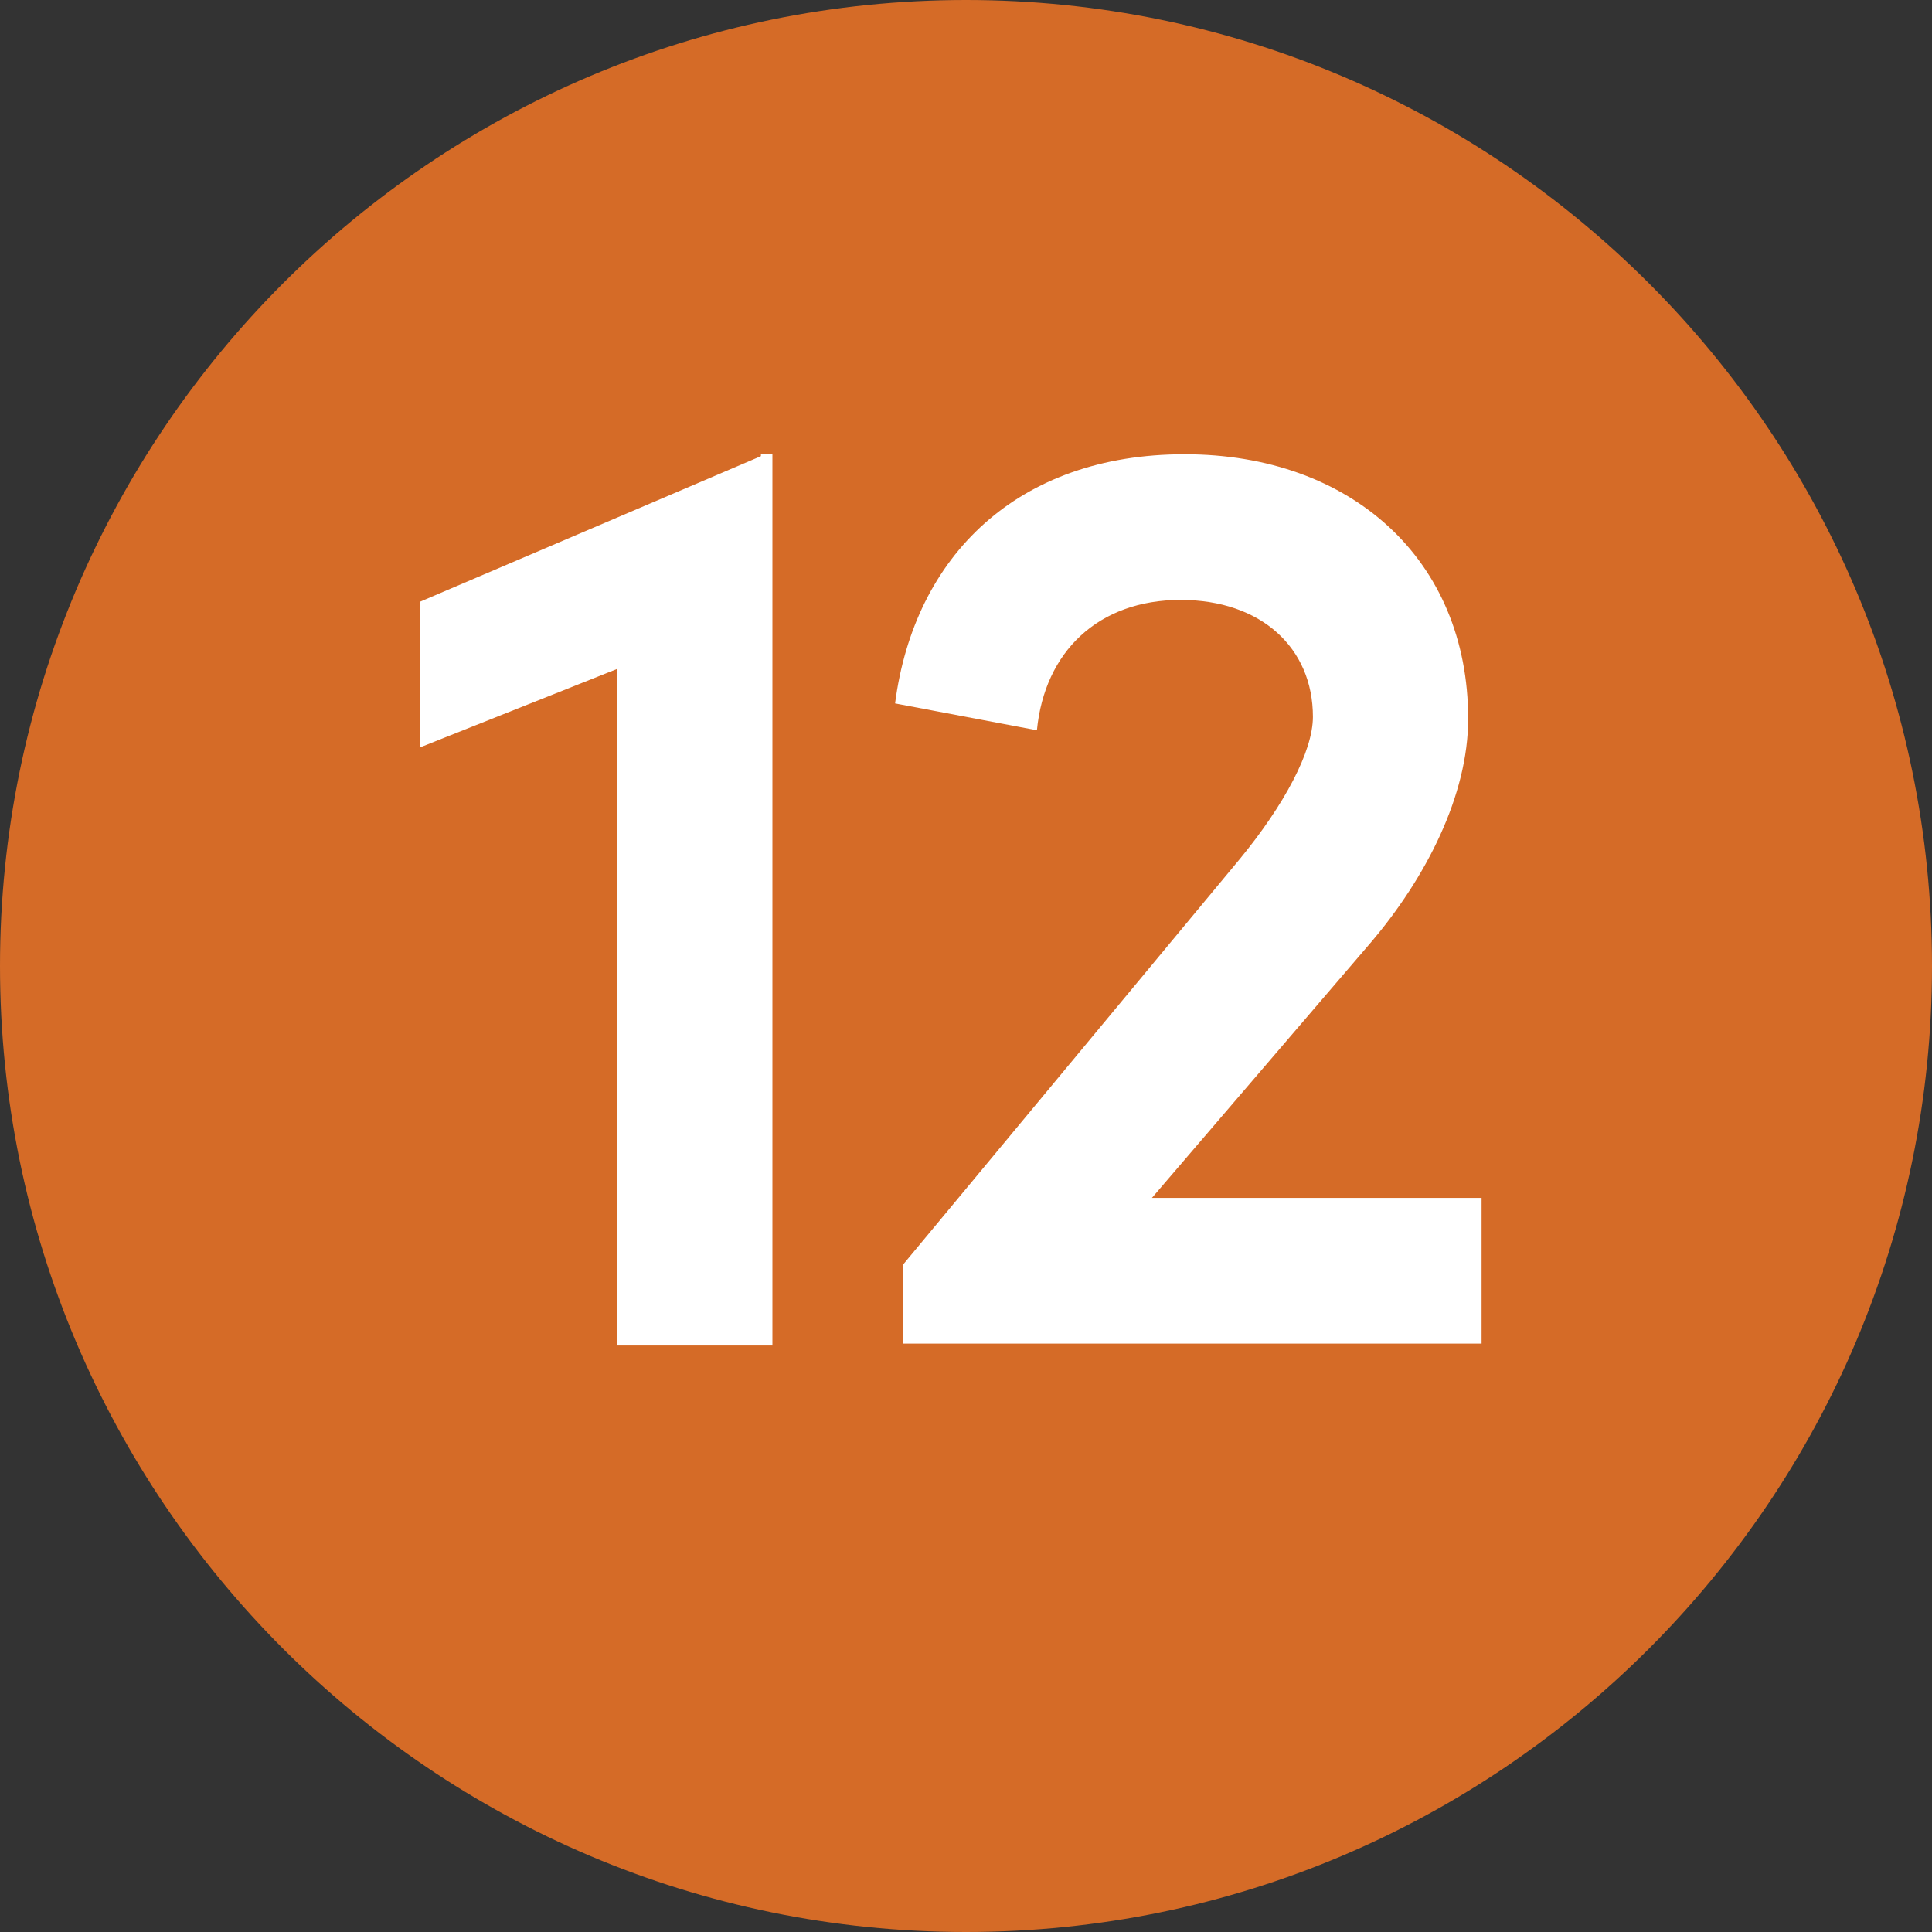 <?xml version="1.0" encoding="UTF-8"?>
<svg xmlns="http://www.w3.org/2000/svg" id="Layer_2" viewBox="0 0 10.08 10.08">
  <rect x="0" y="0" width="10.08" height="10.08" fill="#333333" stroke="none"/>
  <defs>
    <style>.cls-1{fill:#fff;}.cls-2{fill:#d56b27;}</style>
  </defs>
  <g id="Layer_1-2">
    <g>
      <path class="cls-2" d="M5.04,10.08c2.78,0,5.04-2.26,5.04-5.04S7.82,0,5.04,0,0,2.26,0,5.04s2.26,5.04,5.04,5.04"></path>
      <g>
        <path class="cls-1" d="M3.97,2.37h.06V7.02h-.81V3.49l-1.03,.41v-.76l1.78-.76Z"></path>
        <path class="cls-1" d="M6.01,6.25h1.72v.76h-3.02v-.41l1.76-2.12c.23-.28,.38-.56,.38-.74,0-.36-.27-.61-.69-.61-.43,0-.71,.27-.75,.68l-.74-.14c.1-.77,.64-1.3,1.51-1.3s1.48,.55,1.48,1.38c0,.4-.22,.83-.51,1.17l-1.14,1.33Z"></path>
      </g>
    </g>
  </g>
</svg>
